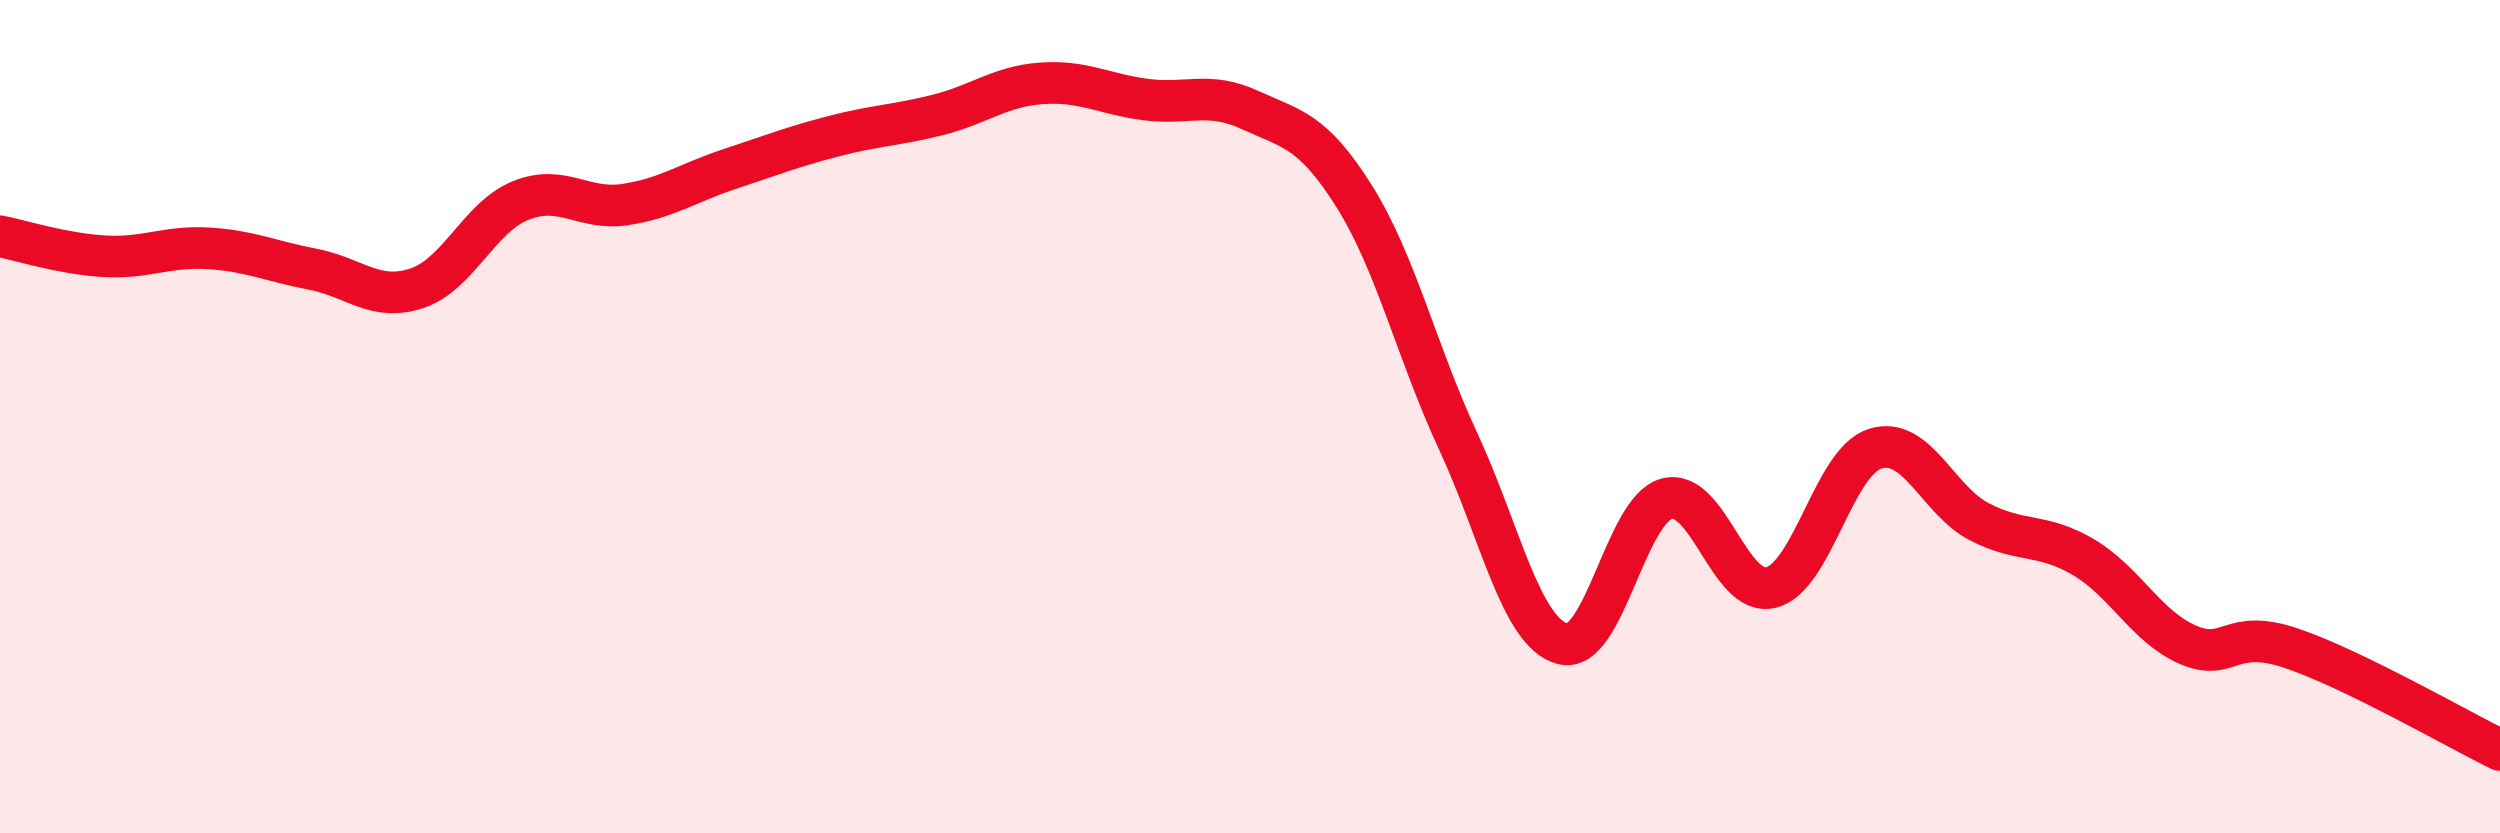 
    <svg width="60" height="20" viewBox="0 0 60 20" xmlns="http://www.w3.org/2000/svg">
      <path
        d="M 0,5.67 C 0.5,5.77 1.5,6.09 2.5,6.15 C 3.5,6.21 4,5.9 5,5.96 C 6,6.02 6.5,6.27 7.5,6.46 C 8.5,6.65 9,7.25 10,6.92 C 11,6.59 11.5,5.21 12.5,4.81 C 13.5,4.41 14,5.06 15,4.91 C 16,4.76 16.5,4.39 17.5,4.06 C 18.5,3.73 19,3.53 20,3.27 C 21,3.01 21.5,3.01 22.5,2.76 C 23.5,2.51 24,2.07 25,2 C 26,1.93 26.5,2.26 27.5,2.39 C 28.5,2.52 29,2.18 30,2.64 C 31,3.1 31.5,3.12 32.5,4.71 C 33.5,6.3 34,8.45 35,10.6 C 36,12.75 36.5,15.18 37.5,15.45 C 38.5,15.72 39,12.24 40,11.97 C 41,11.7 41.5,14.34 42.5,14.1 C 43.5,13.86 44,11.09 45,10.77 C 46,10.45 46.5,12 47.5,12.52 C 48.5,13.04 49,12.78 50,13.37 C 51,13.96 51.5,15.03 52.5,15.47 C 53.5,15.91 53.5,15.05 55,15.56 C 56.5,16.07 59,17.51 60,18L60 20L0 20Z"
        fill="#EB0A25"
        opacity="0.1"
        stroke-linecap="round"
        stroke-linejoin="round"
      />
      <path
        d="M 0,5.67 C 0.5,5.77 1.5,6.09 2.5,6.15 C 3.5,6.21 4,5.9 5,5.96 C 6,6.02 6.5,6.27 7.5,6.46 C 8.5,6.65 9,7.25 10,6.92 C 11,6.59 11.5,5.21 12.5,4.81 C 13.5,4.41 14,5.06 15,4.91 C 16,4.76 16.5,4.39 17.5,4.06 C 18.5,3.73 19,3.53 20,3.27 C 21,3.01 21.5,3.01 22.5,2.76 C 23.5,2.51 24,2.07 25,2 C 26,1.93 26.5,2.26 27.5,2.39 C 28.5,2.52 29,2.18 30,2.64 C 31,3.1 31.5,3.12 32.5,4.71 C 33.5,6.3 34,8.45 35,10.6 C 36,12.75 36.5,15.18 37.5,15.45 C 38.5,15.72 39,12.24 40,11.97 C 41,11.7 41.5,14.34 42.5,14.1 C 43.5,13.86 44,11.09 45,10.77 C 46,10.45 46.5,12 47.5,12.52 C 48.5,13.04 49,12.78 50,13.37 C 51,13.96 51.5,15.03 52.5,15.47 C 53.5,15.91 53.5,15.05 55,15.56 C 56.5,16.07 59,17.51 60,18"
        stroke="#EB0A25"
        stroke-width="1"
        fill="none"
        stroke-linecap="round"
        stroke-linejoin="round"
      />
    </svg>
  